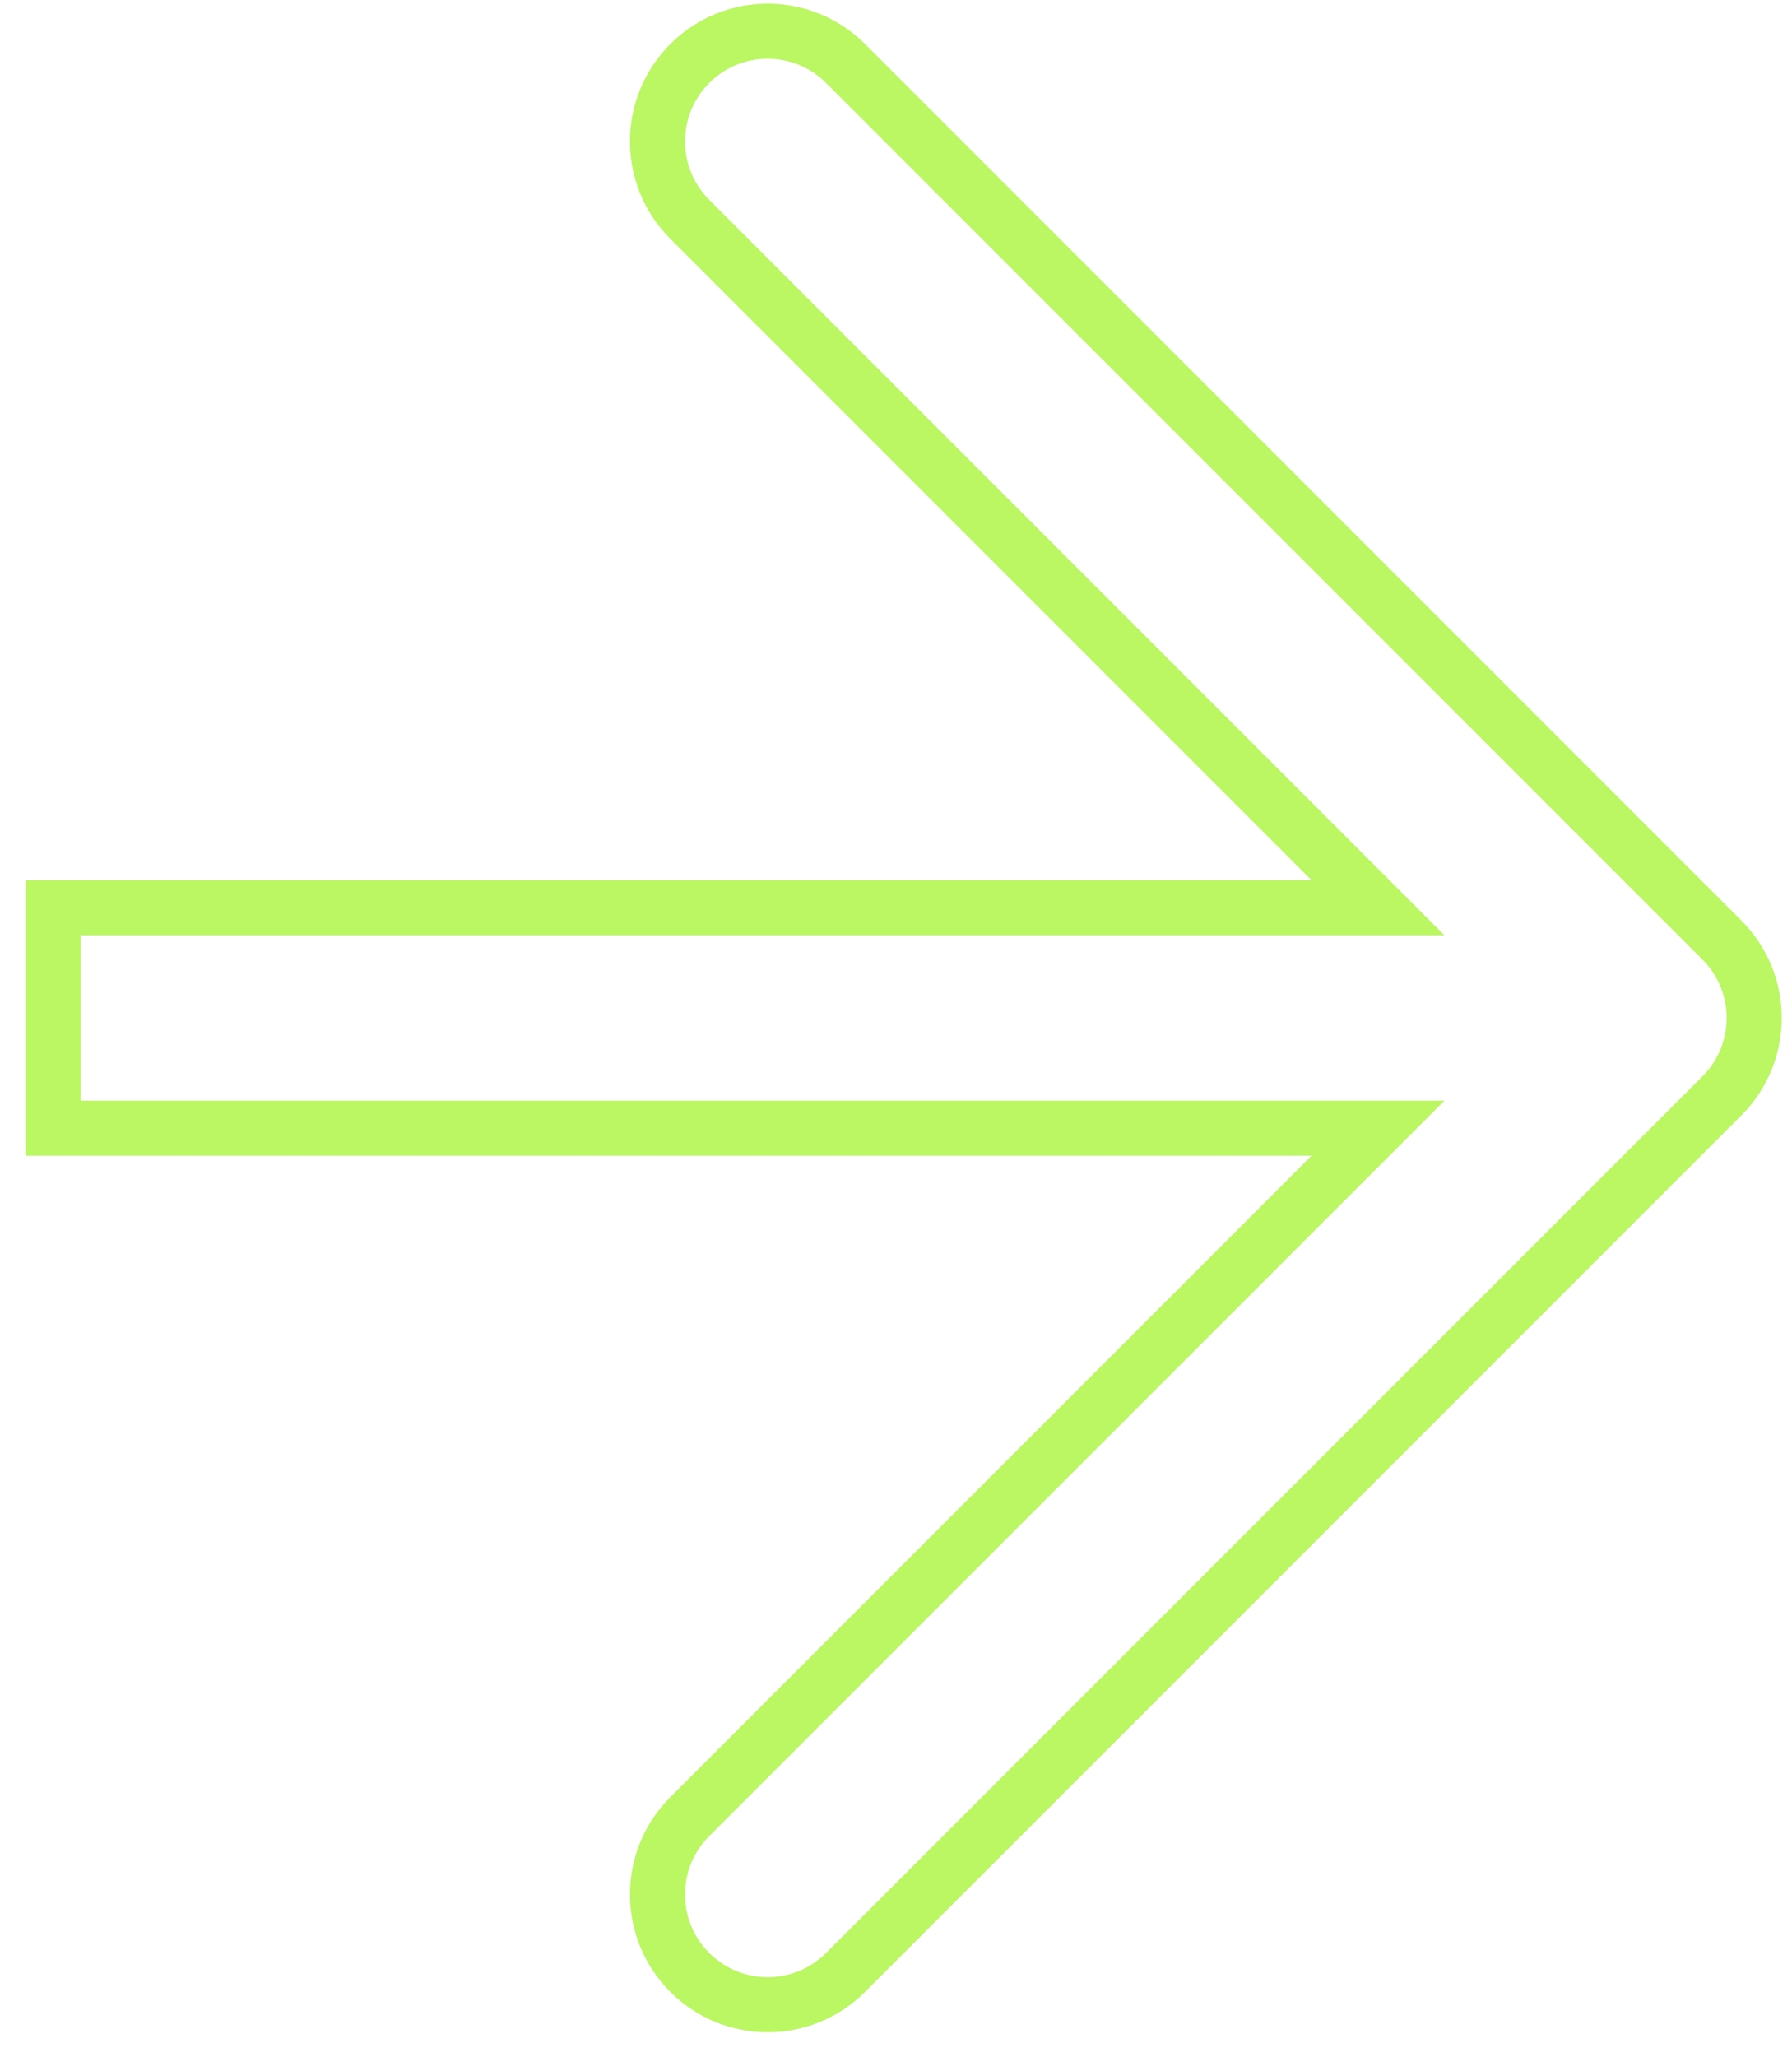 <?xml version="1.0" encoding="UTF-8"?> <svg xmlns="http://www.w3.org/2000/svg" width="61" height="70" viewBox="0 0 61 70" fill="none"> <path d="M45.309 39.994L46.909 38.394H44.646H1.812V30.894H44.646H46.909L45.309 29.293L23.48 7.464C22.015 6 22.015 3.625 23.48 2.161C24.944 0.696 27.319 0.696 28.783 2.161L58.614 31.992C60.079 33.456 60.079 35.831 58.614 37.295L28.783 67.126C27.319 68.591 24.944 68.591 23.48 67.126C22.015 65.662 22.015 63.287 23.48 61.823L45.309 39.994Z" stroke="#BBF663" stroke-width="1.875"></path> </svg> 